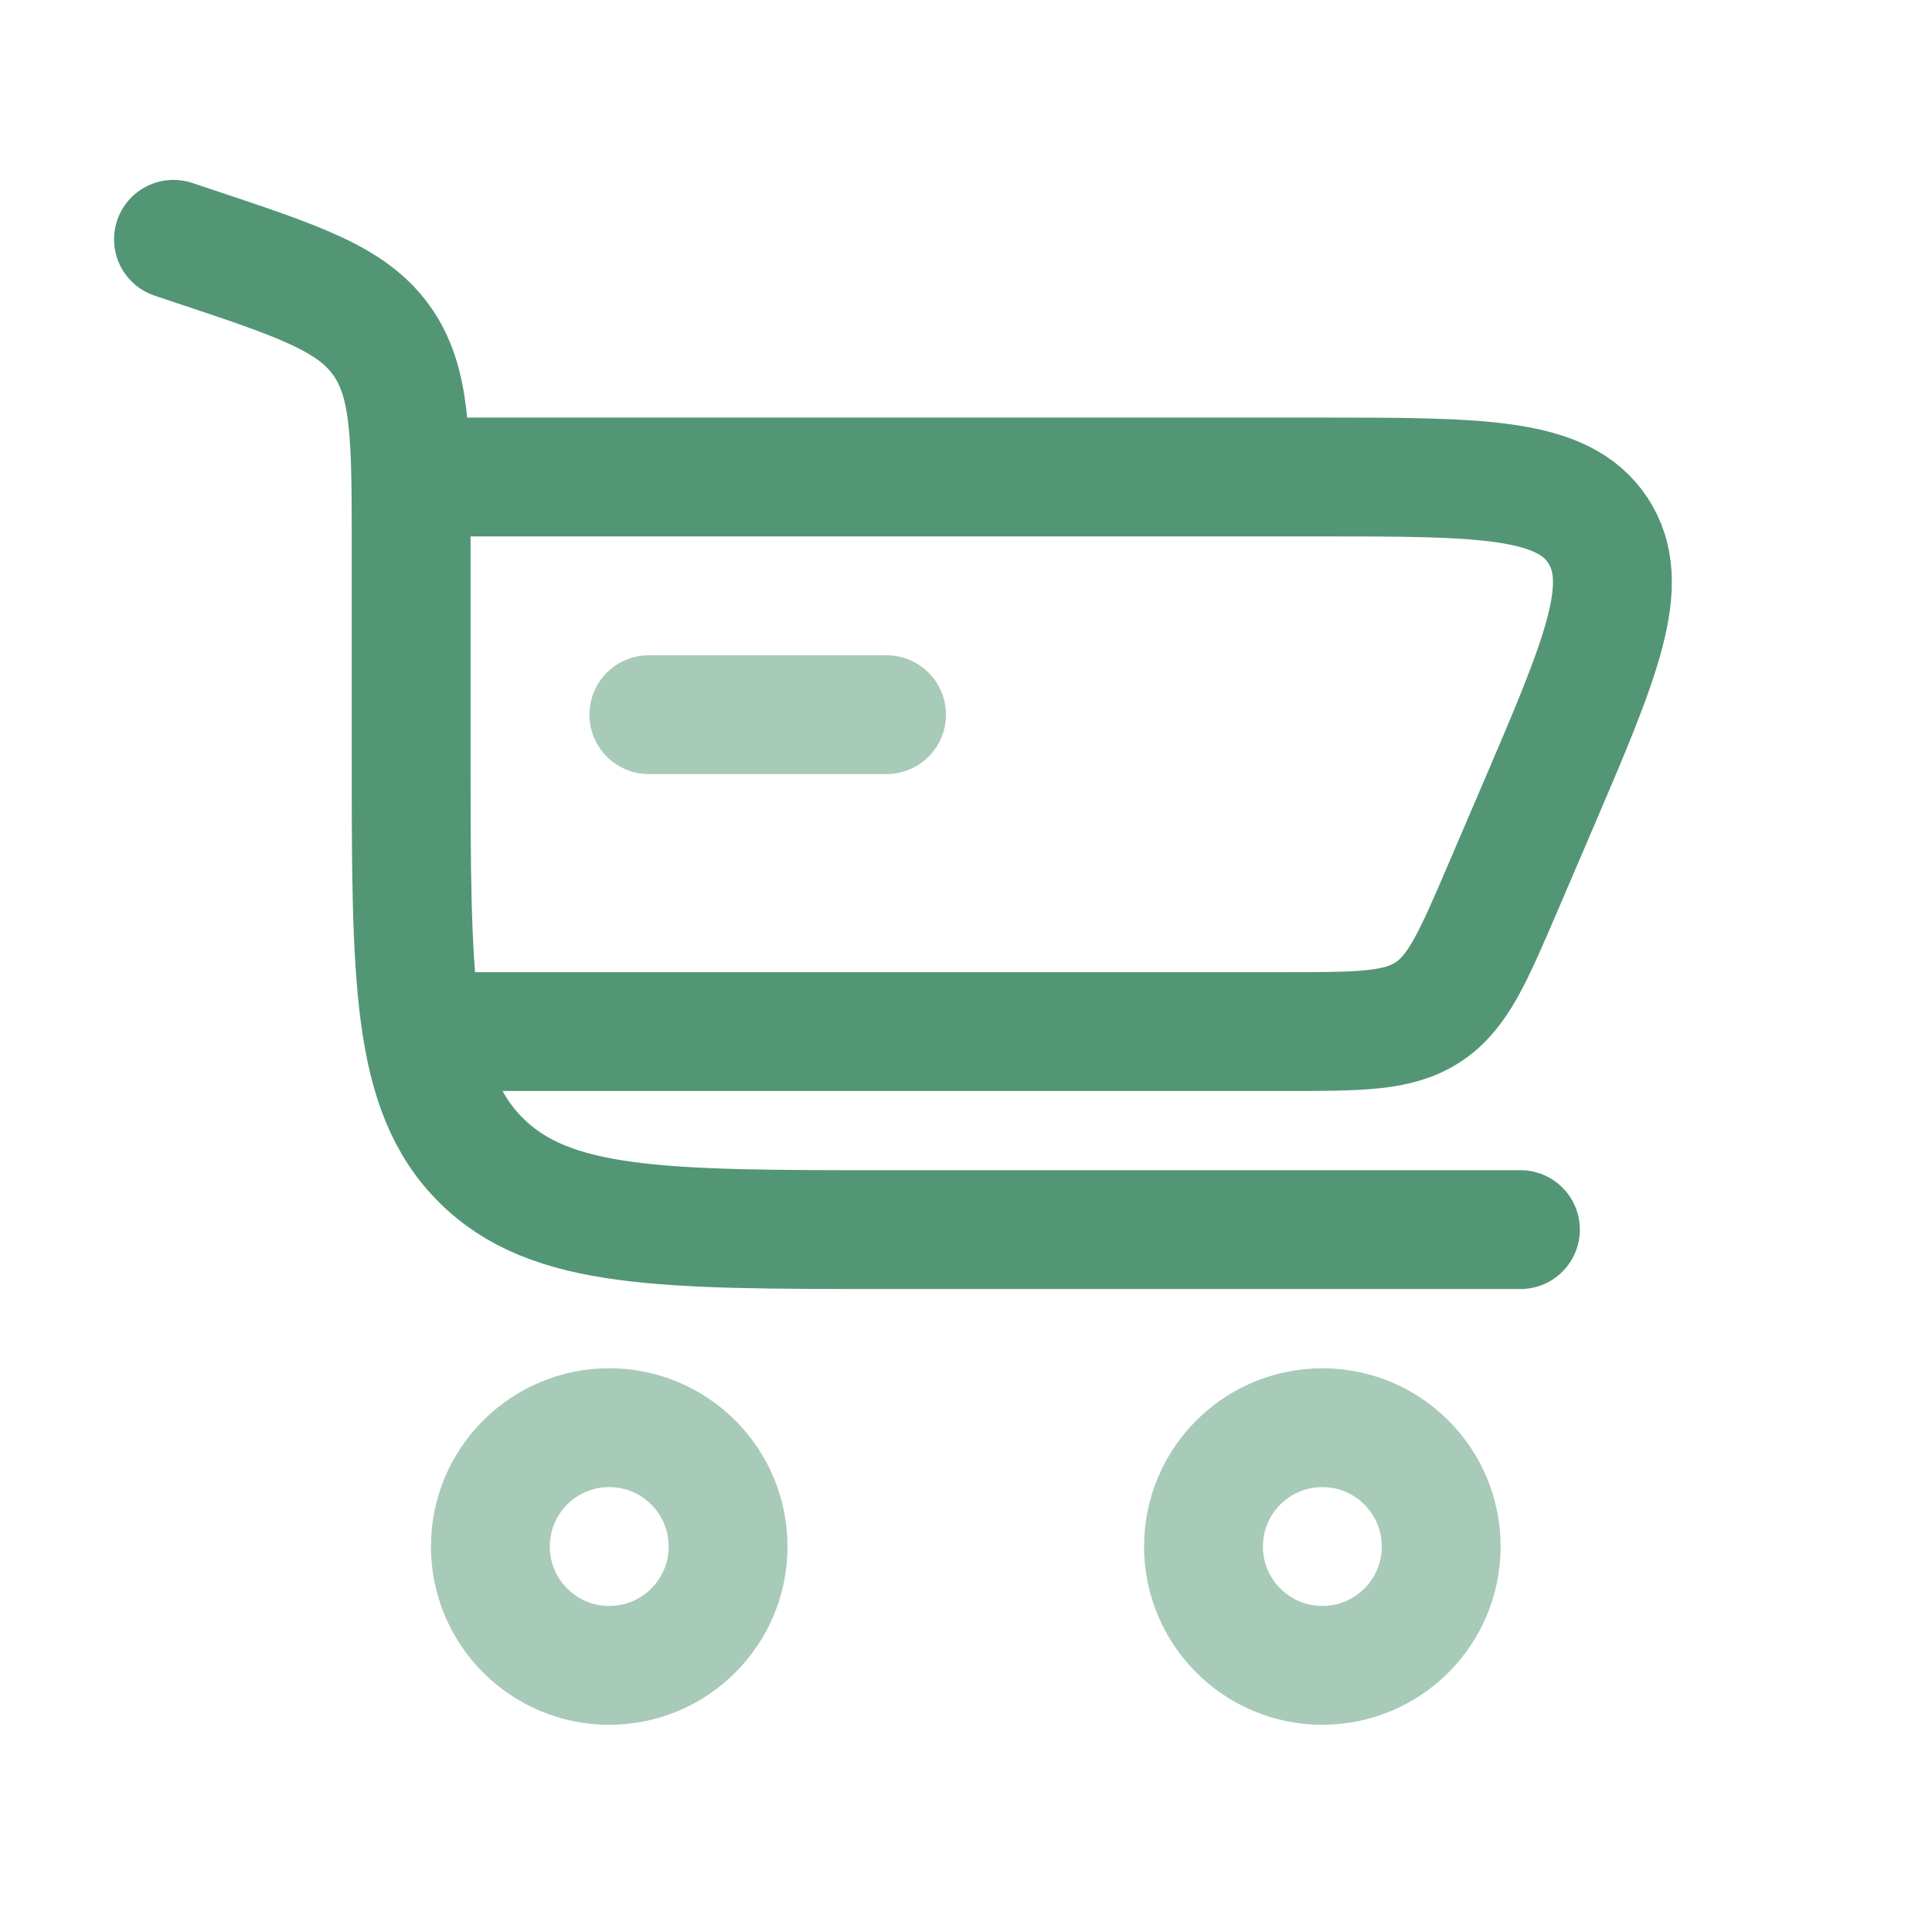 <svg width="111" height="110" viewBox="0 0 111 110" fill="none" xmlns="http://www.w3.org/2000/svg">
<path d="M9.966 13.751L11.171 14.153C17.181 16.156 20.185 17.158 21.904 19.542C23.622 21.926 23.622 25.093 23.622 31.428V43.341C23.622 56.216 23.622 62.654 27.622 66.654C31.622 70.654 38.06 70.654 50.936 70.654H87.354" stroke="#539675" stroke-width="6.828" stroke-linecap="round"/>
<path opacity="0.5" d="M35.003 82.035C38.774 82.035 41.831 85.092 41.831 88.863C41.831 92.634 38.774 95.692 35.003 95.692C31.232 95.692 28.174 92.634 28.174 88.863C28.174 85.092 31.232 82.035 35.003 82.035Z" stroke="#539675" stroke-width="6.828"/>
<path opacity="0.5" d="M75.973 82.036C79.744 82.036 82.802 85.092 82.802 88.864C82.802 92.635 79.744 95.692 75.973 95.692C72.202 95.692 69.145 92.635 69.145 88.864C69.145 85.092 72.202 82.036 75.973 82.036Z" stroke="#539675" stroke-width="6.828"/>
<path opacity="0.5" d="M50.935 41.065H37.279" stroke="#539675" stroke-width="6.828" stroke-linecap="round"/>
<path d="M23.622 27.408H75.747C85.102 27.408 89.779 27.408 91.803 30.477C93.827 33.547 91.985 37.846 88.3 46.444L86.349 50.997C84.628 55.011 83.768 57.018 82.058 58.146C80.347 59.274 78.164 59.274 73.796 59.274H23.622" stroke="#539675" stroke-width="6.828"/>
</svg>
